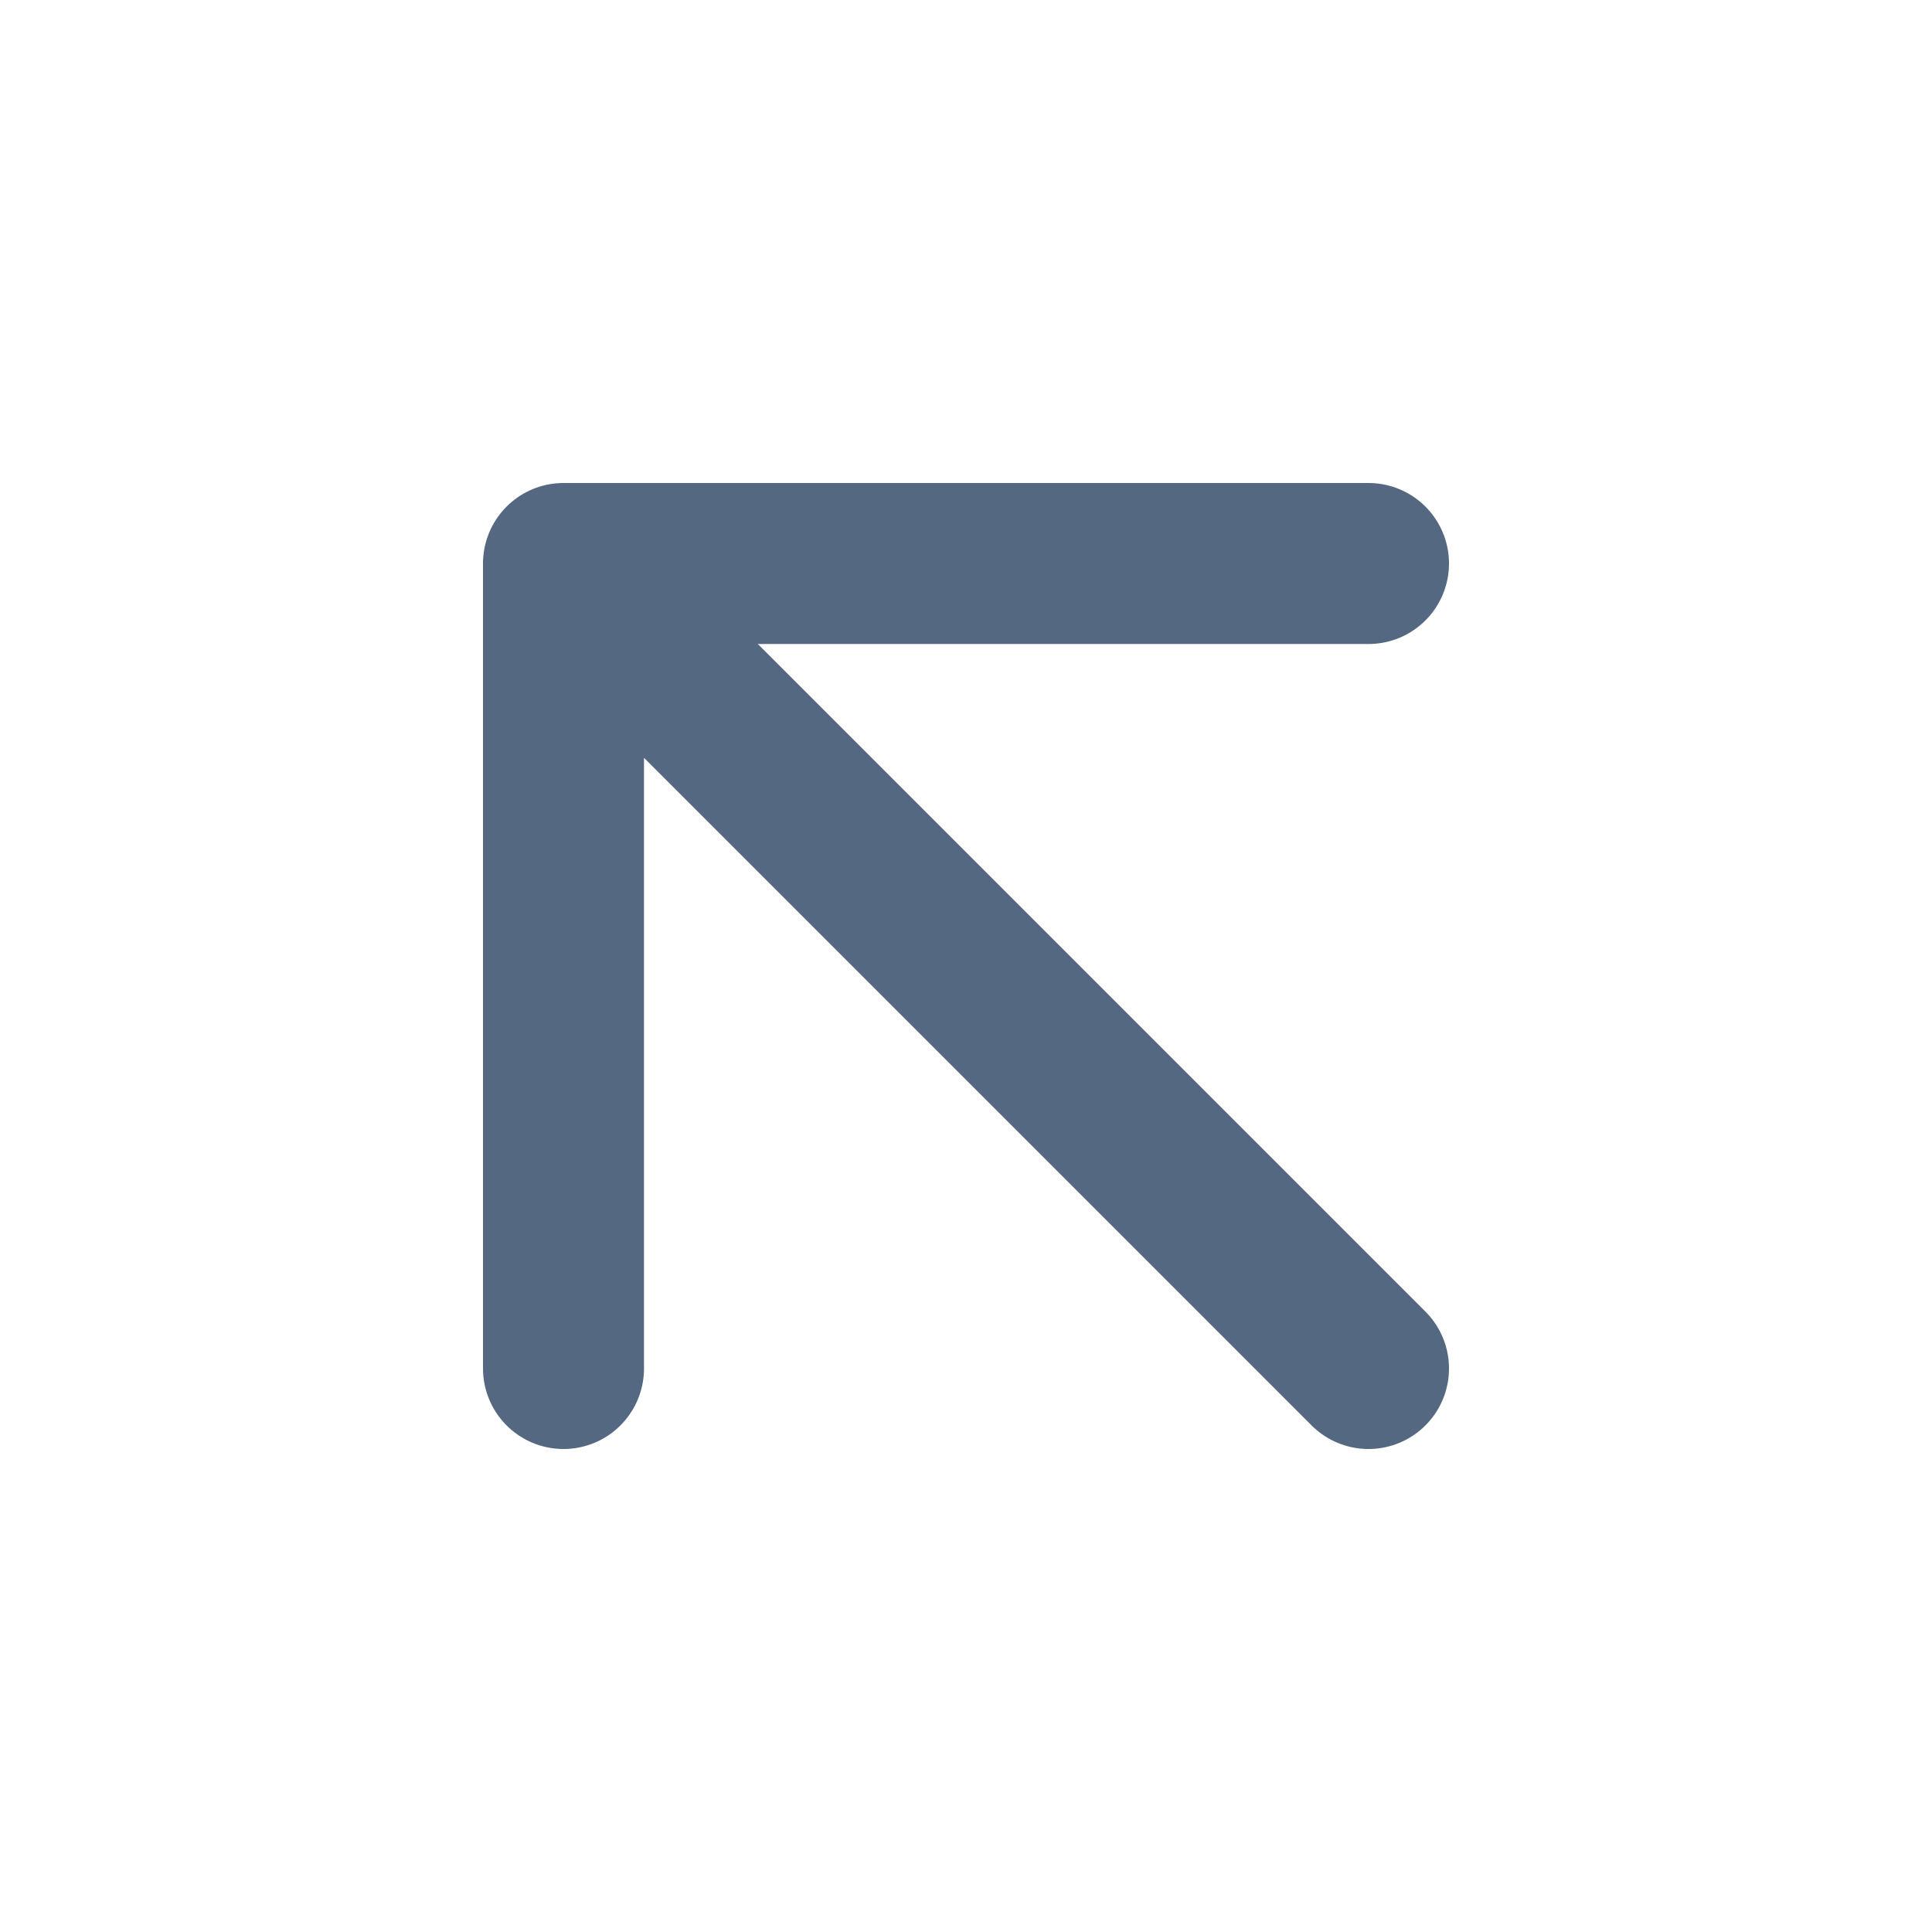 <svg width="24" height="24" viewBox="0 0 24 24" fill="none" xmlns="http://www.w3.org/2000/svg">
<path d="M17 17L7 7M7 7V17M7 7H17" stroke="#546881" stroke-width="2" stroke-linecap="round" stroke-linejoin="round"/>
</svg>
